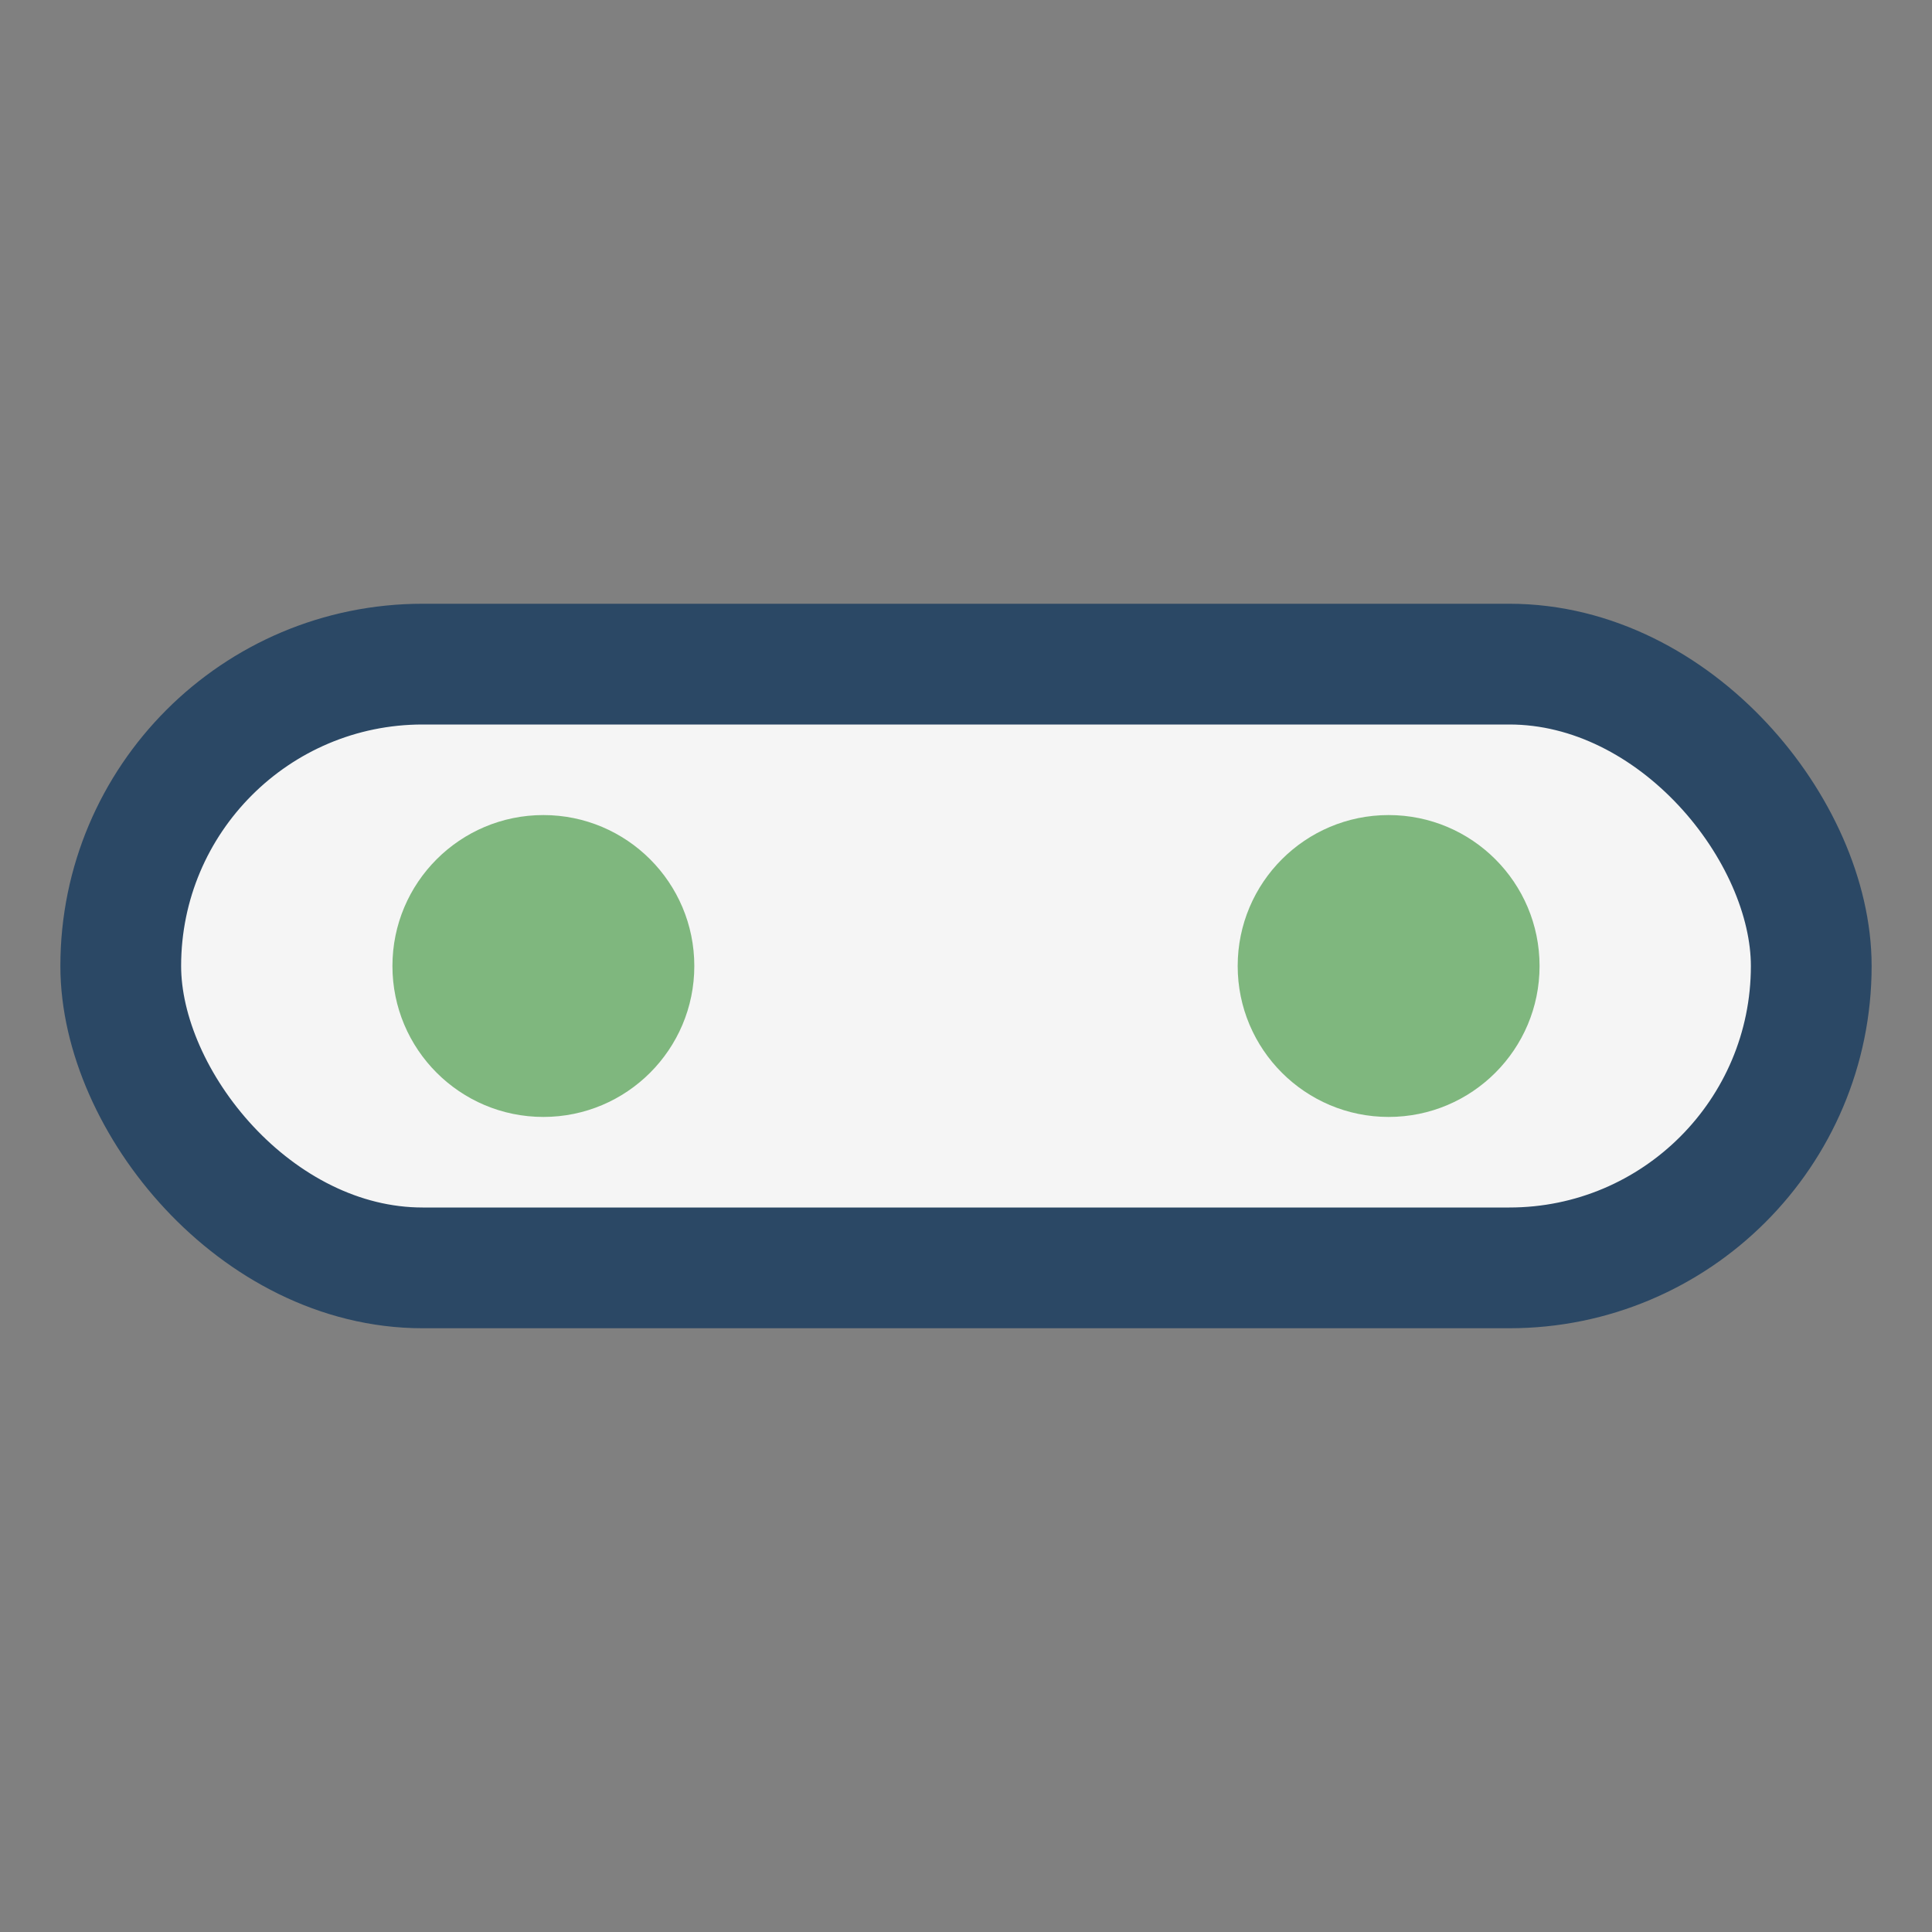 <?xml version="1.0" encoding="UTF-8"?>
<svg xmlns="http://www.w3.org/2000/svg" width="32" height="32" viewBox="0 0 32 32"><rect x="0" y="0" width="32" height="32" fill="#808080" stroke="none"/><rect x="2" y="11" width="28" height="10" rx="5" fill="#F5F5F5" stroke="#2B4865" stroke-width="2"/><circle cx="9" cy="16" r="2.5" fill="#7FB77E"/><circle cx="23" cy="16" r="2.5" fill="#7FB77E"/></svg>